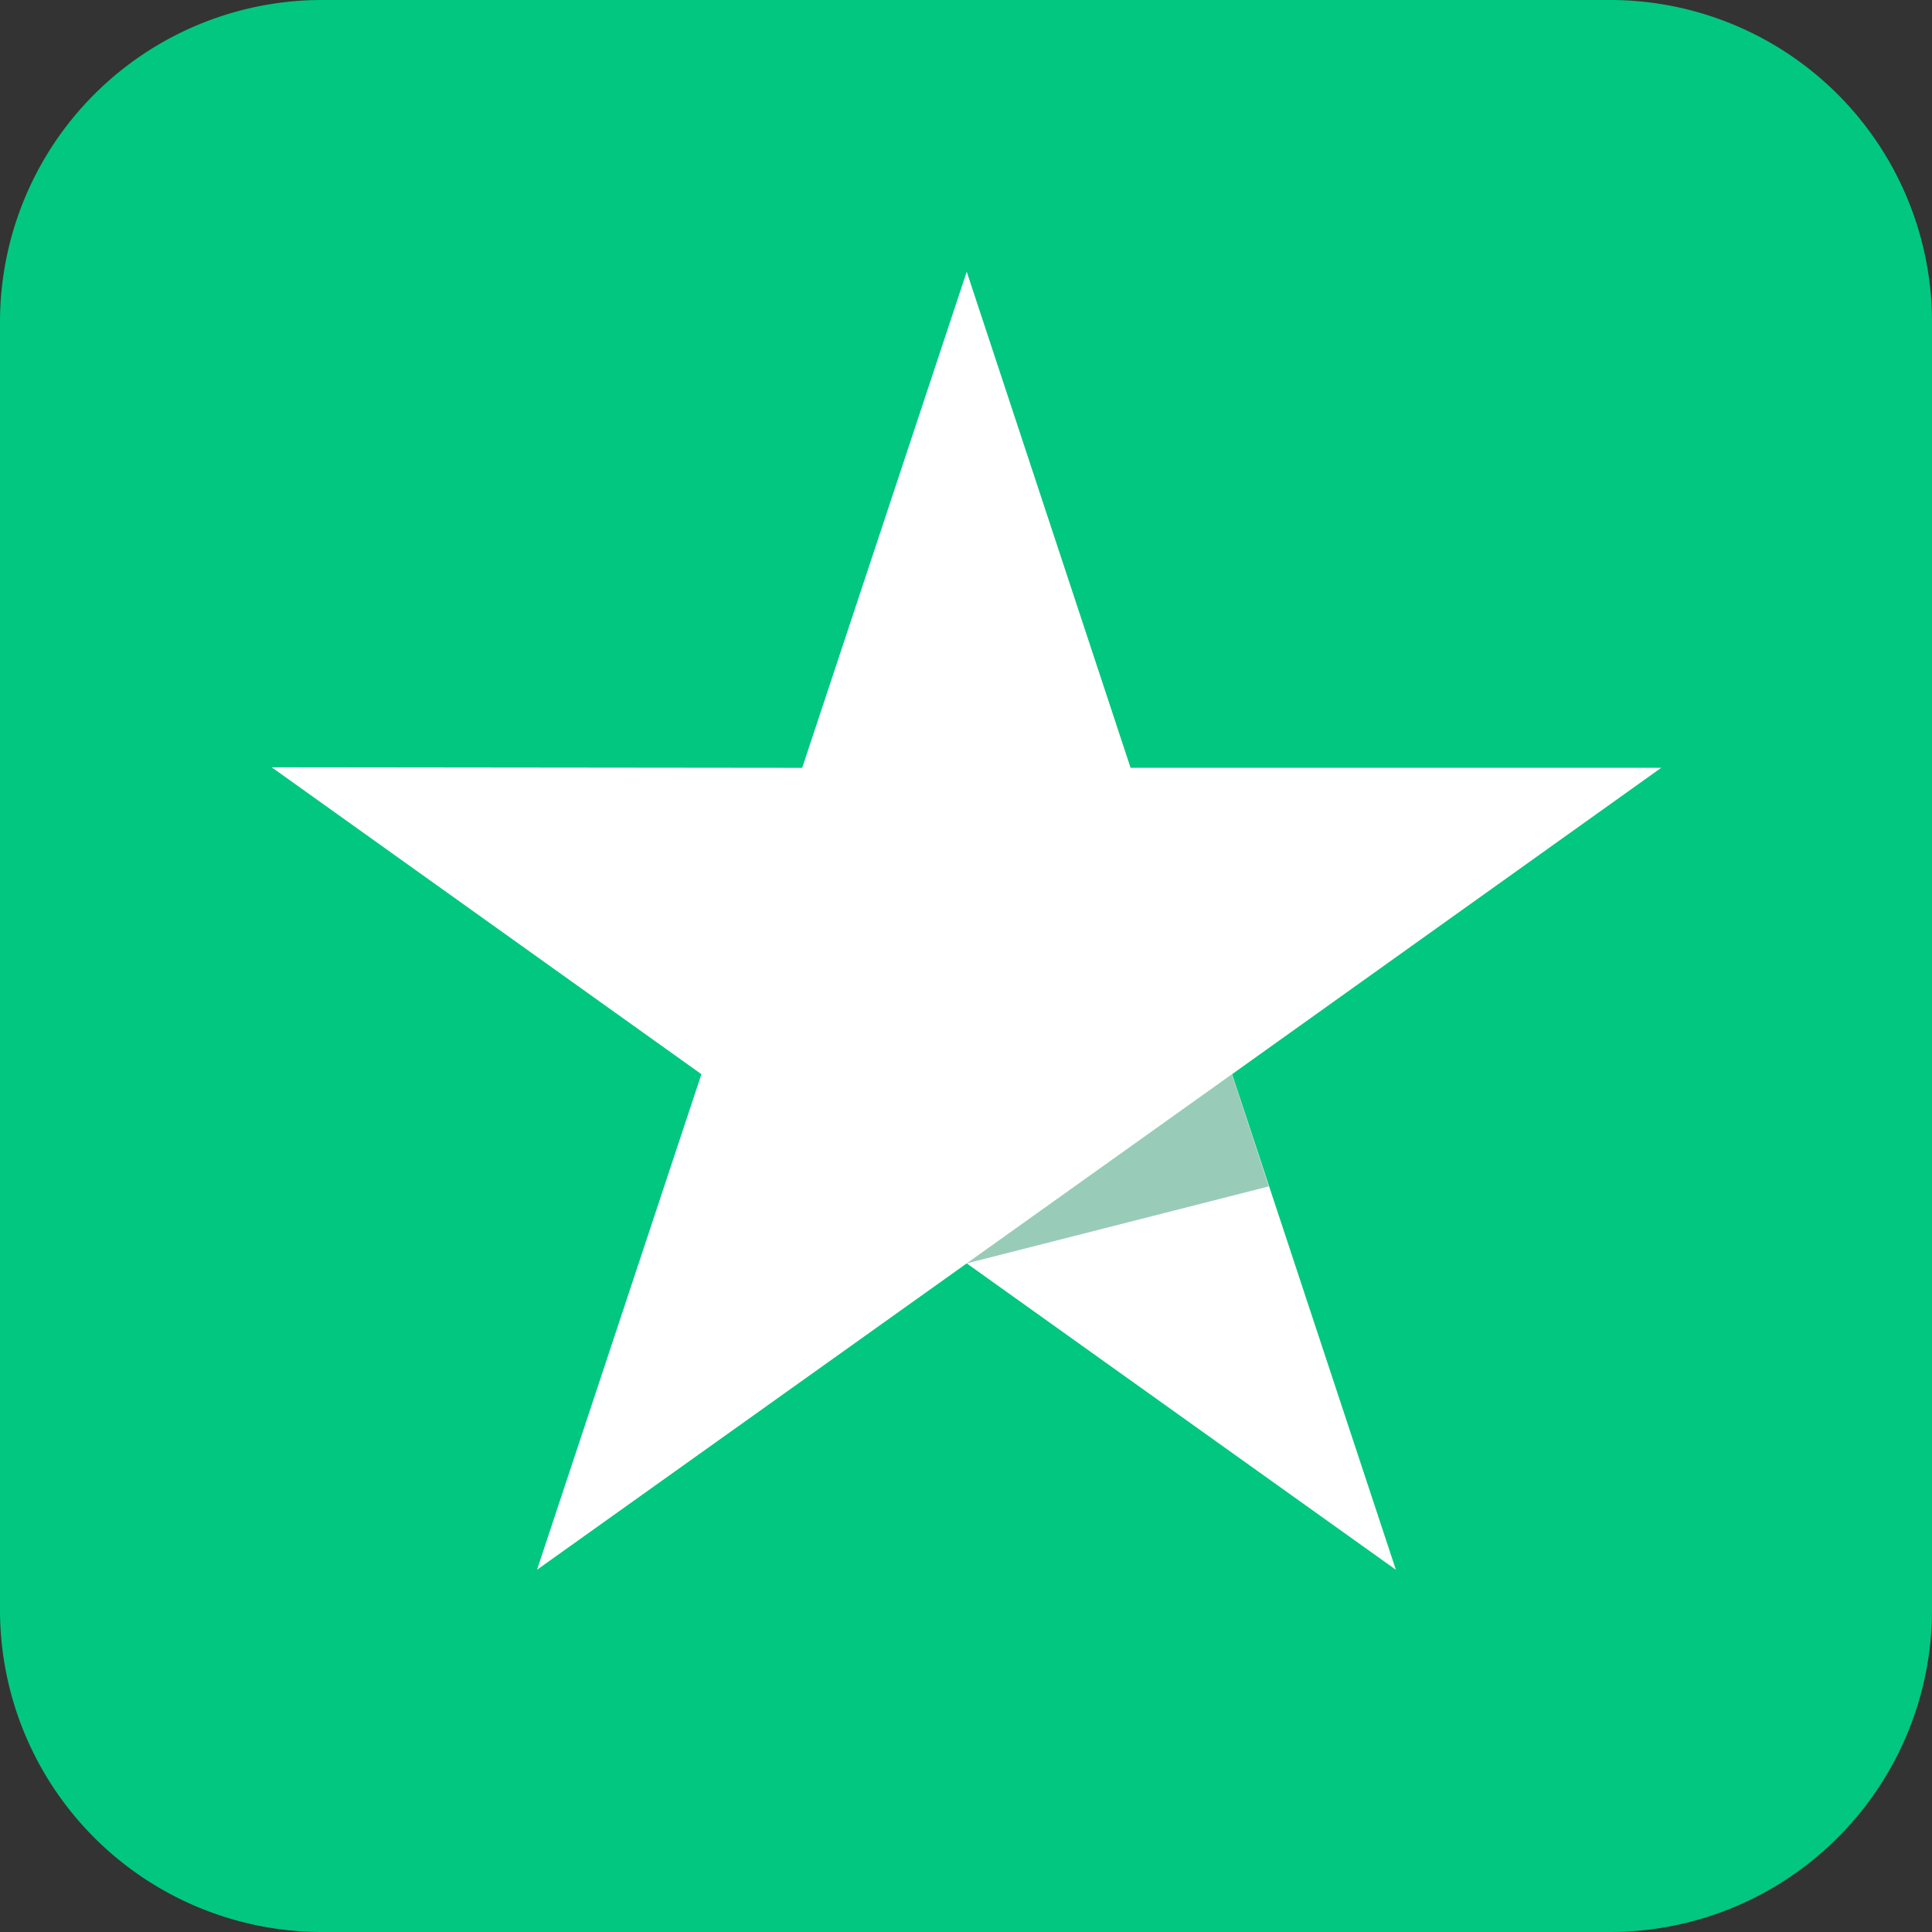 <svg xmlns="http://www.w3.org/2000/svg" width="48" height="48" fill="none"><rect width="100%" height="100%" fill="#333333" stroke="none"/><path fill="#02C780" d="M0 8a8 8 0 0 1 8-8h32a8 8 0 0 1 8 8v32a8 8 0 0 1-8 8H8a8 8 0 0 1-8-8z"/><path fill="#fff" d="M41.272 19.076H28.089L24.018 6.75 19.93 19.077 6.75 19.063l10.676 7.625L13.342 39l10.676-7.612L34.68 39 30.61 26.688z"/><path fill="#98CCB9" d="m31.523 29.476-.917-2.787-6.59 4.7z"/></svg>